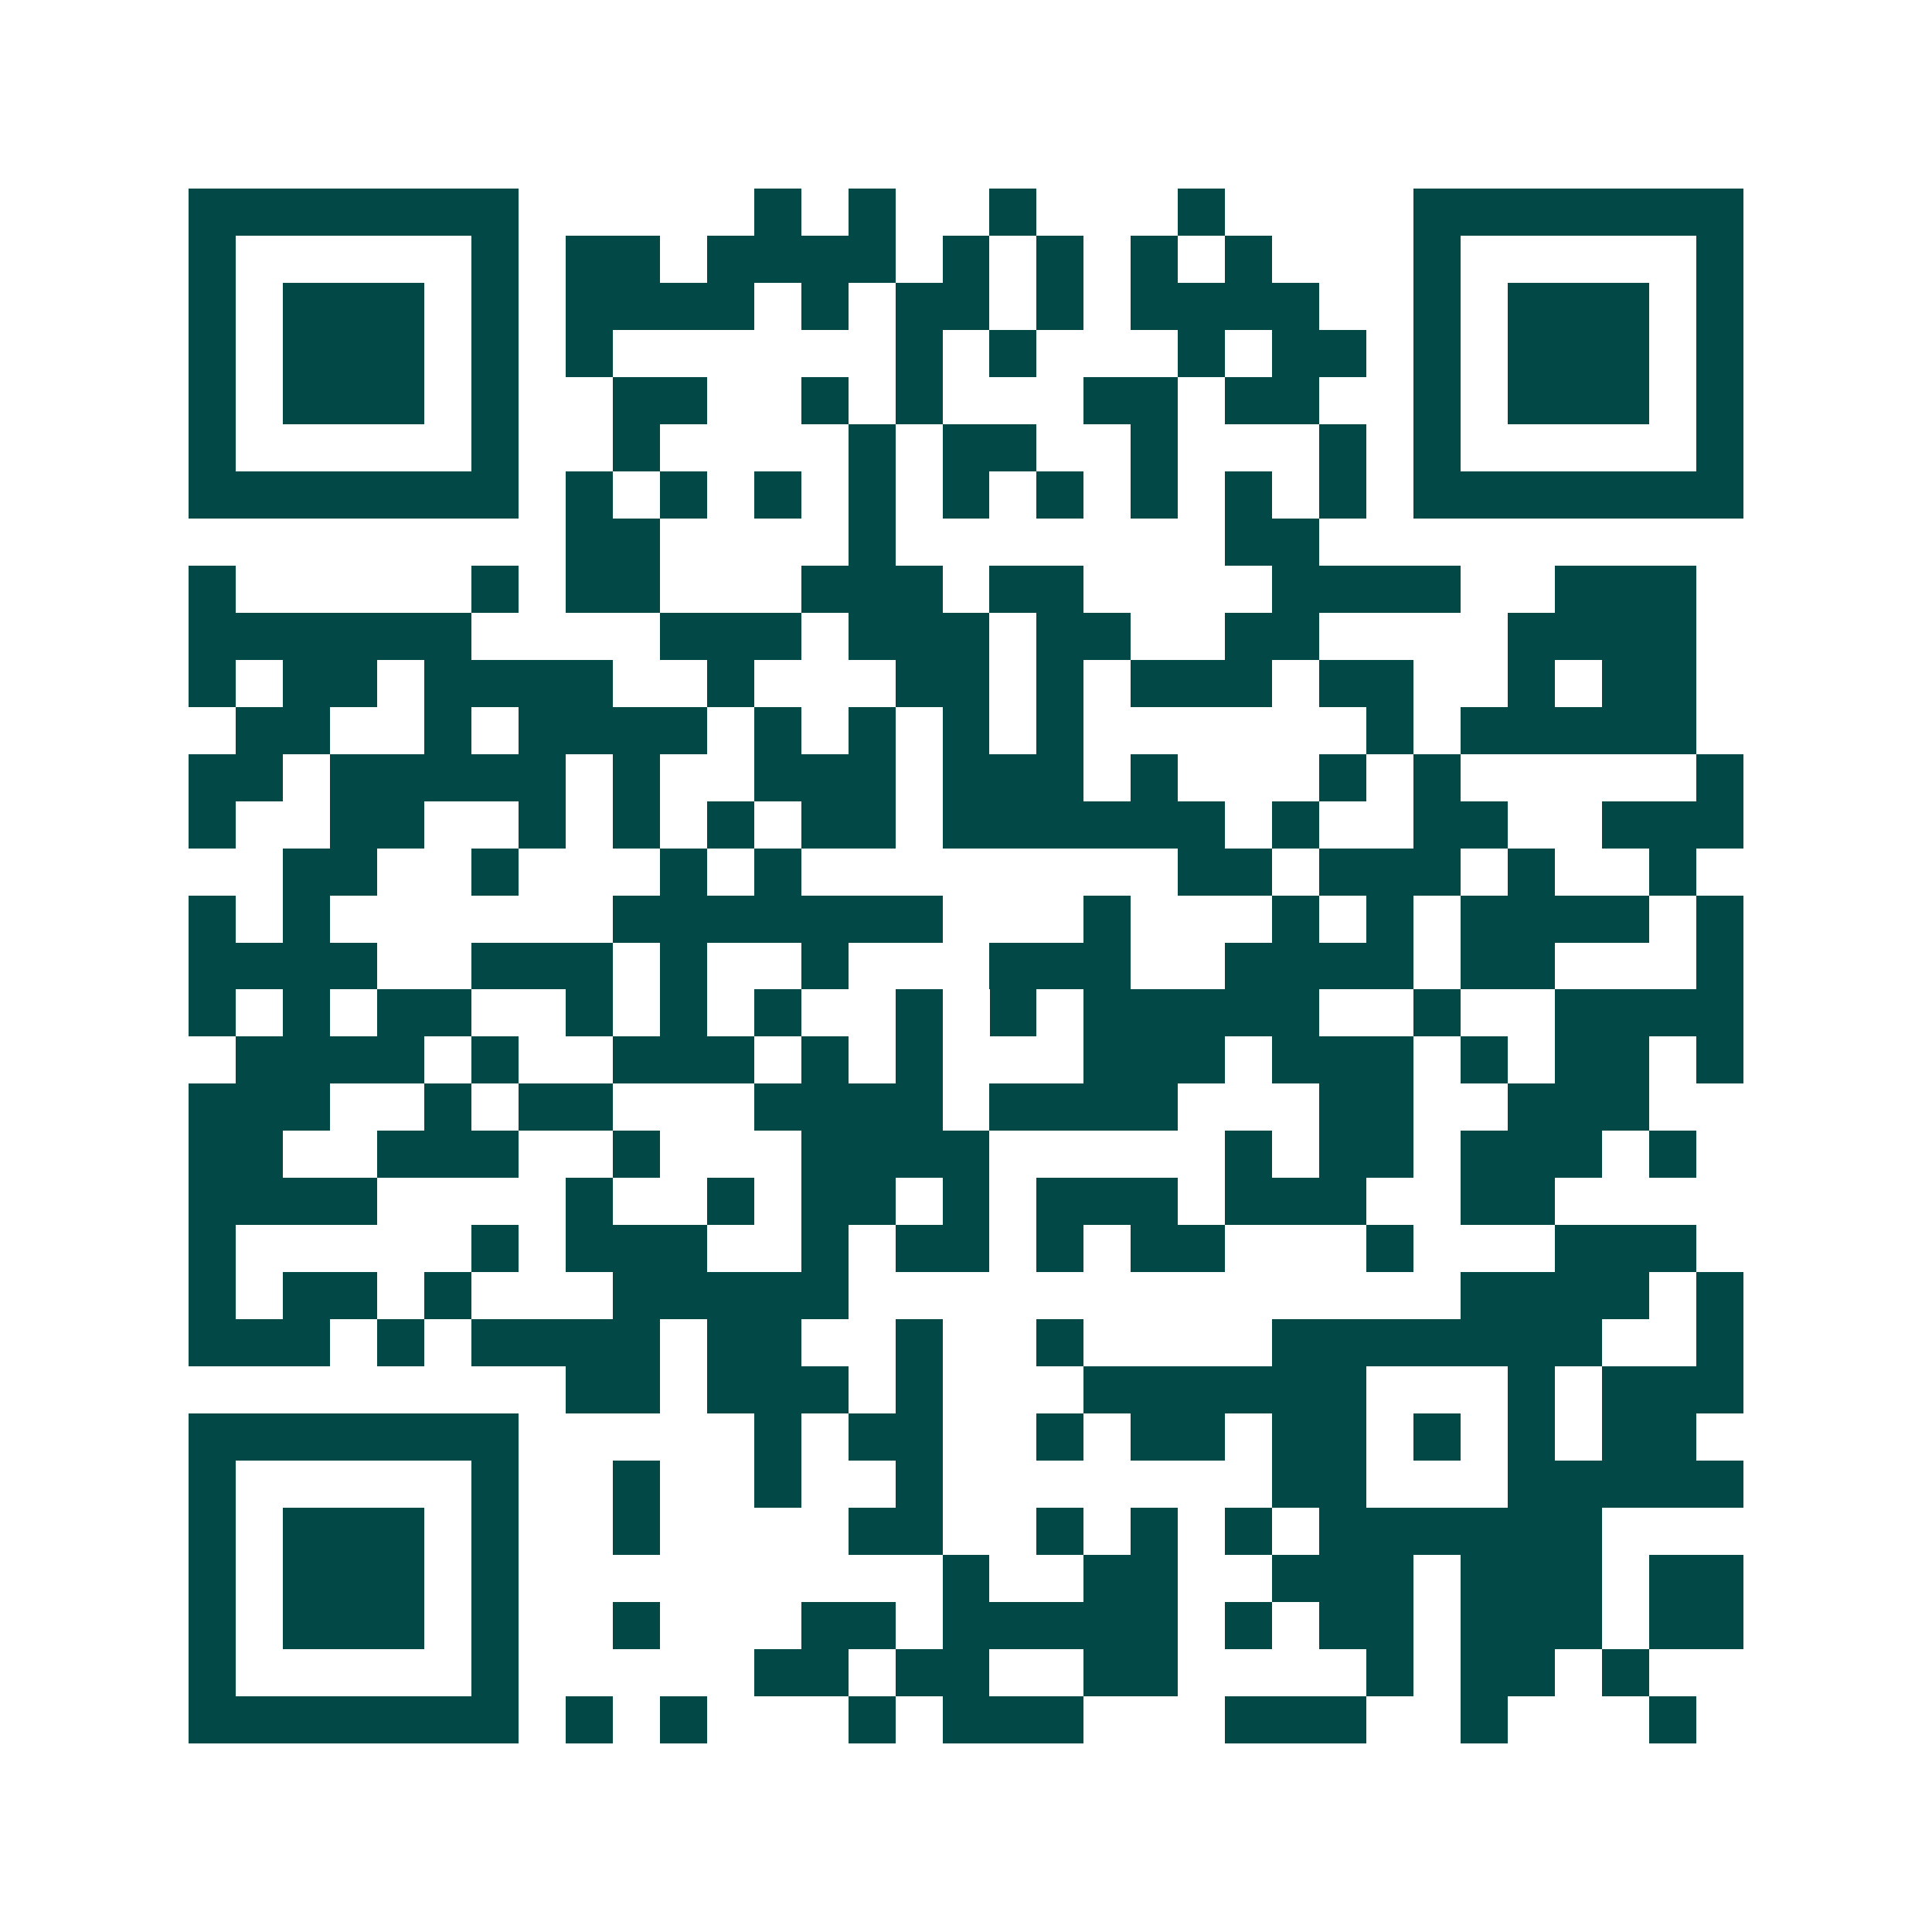 <svg xmlns="http://www.w3.org/2000/svg" width="200" height="200" viewBox="0 0 41 41" shape-rendering="crispEdges"><path fill="#ffffff" d="M0 0h41v41H0z"/><path stroke="#014847" d="M4 4.5h7m5 0h1m1 0h1m2 0h1m3 0h1m4 0h7M4 5.5h1m5 0h1m1 0h2m1 0h4m1 0h1m1 0h1m1 0h1m1 0h1m3 0h1m5 0h1M4 6.5h1m1 0h3m1 0h1m1 0h4m1 0h1m1 0h2m1 0h1m1 0h4m2 0h1m1 0h3m1 0h1M4 7.5h1m1 0h3m1 0h1m1 0h1m6 0h1m1 0h1m3 0h1m1 0h2m1 0h1m1 0h3m1 0h1M4 8.5h1m1 0h3m1 0h1m2 0h2m2 0h1m1 0h1m3 0h2m1 0h2m2 0h1m1 0h3m1 0h1M4 9.5h1m5 0h1m2 0h1m4 0h1m1 0h2m2 0h1m3 0h1m1 0h1m5 0h1M4 10.5h7m1 0h1m1 0h1m1 0h1m1 0h1m1 0h1m1 0h1m1 0h1m1 0h1m1 0h1m1 0h7M12 11.5h2m4 0h1m7 0h2M4 12.5h1m5 0h1m1 0h2m3 0h3m1 0h2m4 0h4m2 0h3M4 13.5h6m4 0h3m1 0h3m1 0h2m2 0h2m4 0h4M4 14.5h1m1 0h2m1 0h4m2 0h1m3 0h2m1 0h1m1 0h3m1 0h2m2 0h1m1 0h2M5 15.5h2m2 0h1m1 0h4m1 0h1m1 0h1m1 0h1m1 0h1m6 0h1m1 0h5M4 16.5h2m1 0h5m1 0h1m2 0h3m1 0h3m1 0h1m3 0h1m1 0h1m5 0h1M4 17.5h1m2 0h2m2 0h1m1 0h1m1 0h1m1 0h2m1 0h6m1 0h1m2 0h2m2 0h3M6 18.5h2m2 0h1m3 0h1m1 0h1m8 0h2m1 0h3m1 0h1m2 0h1M4 19.5h1m1 0h1m6 0h7m3 0h1m3 0h1m1 0h1m1 0h4m1 0h1M4 20.5h4m2 0h3m1 0h1m2 0h1m3 0h3m2 0h4m1 0h2m3 0h1M4 21.5h1m1 0h1m1 0h2m2 0h1m1 0h1m1 0h1m2 0h1m1 0h1m1 0h5m2 0h1m2 0h4M5 22.5h4m1 0h1m2 0h3m1 0h1m1 0h1m3 0h3m1 0h3m1 0h1m1 0h2m1 0h1M4 23.5h3m2 0h1m1 0h2m3 0h4m1 0h4m3 0h2m2 0h3M4 24.5h2m2 0h3m2 0h1m3 0h4m5 0h1m1 0h2m1 0h3m1 0h1M4 25.5h4m4 0h1m2 0h1m1 0h2m1 0h1m1 0h3m1 0h3m2 0h2M4 26.5h1m5 0h1m1 0h3m2 0h1m1 0h2m1 0h1m1 0h2m3 0h1m3 0h3M4 27.5h1m1 0h2m1 0h1m3 0h5m13 0h4m1 0h1M4 28.5h3m1 0h1m1 0h4m1 0h2m2 0h1m2 0h1m4 0h7m2 0h1M12 29.5h2m1 0h3m1 0h1m3 0h6m3 0h1m1 0h3M4 30.5h7m5 0h1m1 0h2m2 0h1m1 0h2m1 0h2m1 0h1m1 0h1m1 0h2M4 31.5h1m5 0h1m2 0h1m2 0h1m2 0h1m7 0h2m3 0h5M4 32.5h1m1 0h3m1 0h1m2 0h1m4 0h2m2 0h1m1 0h1m1 0h1m1 0h6M4 33.5h1m1 0h3m1 0h1m9 0h1m2 0h2m2 0h3m1 0h3m1 0h2M4 34.5h1m1 0h3m1 0h1m2 0h1m3 0h2m1 0h5m1 0h1m1 0h2m1 0h3m1 0h2M4 35.5h1m5 0h1m5 0h2m1 0h2m2 0h2m4 0h1m1 0h2m1 0h1M4 36.5h7m1 0h1m1 0h1m3 0h1m1 0h3m3 0h3m2 0h1m3 0h1"/></svg>
